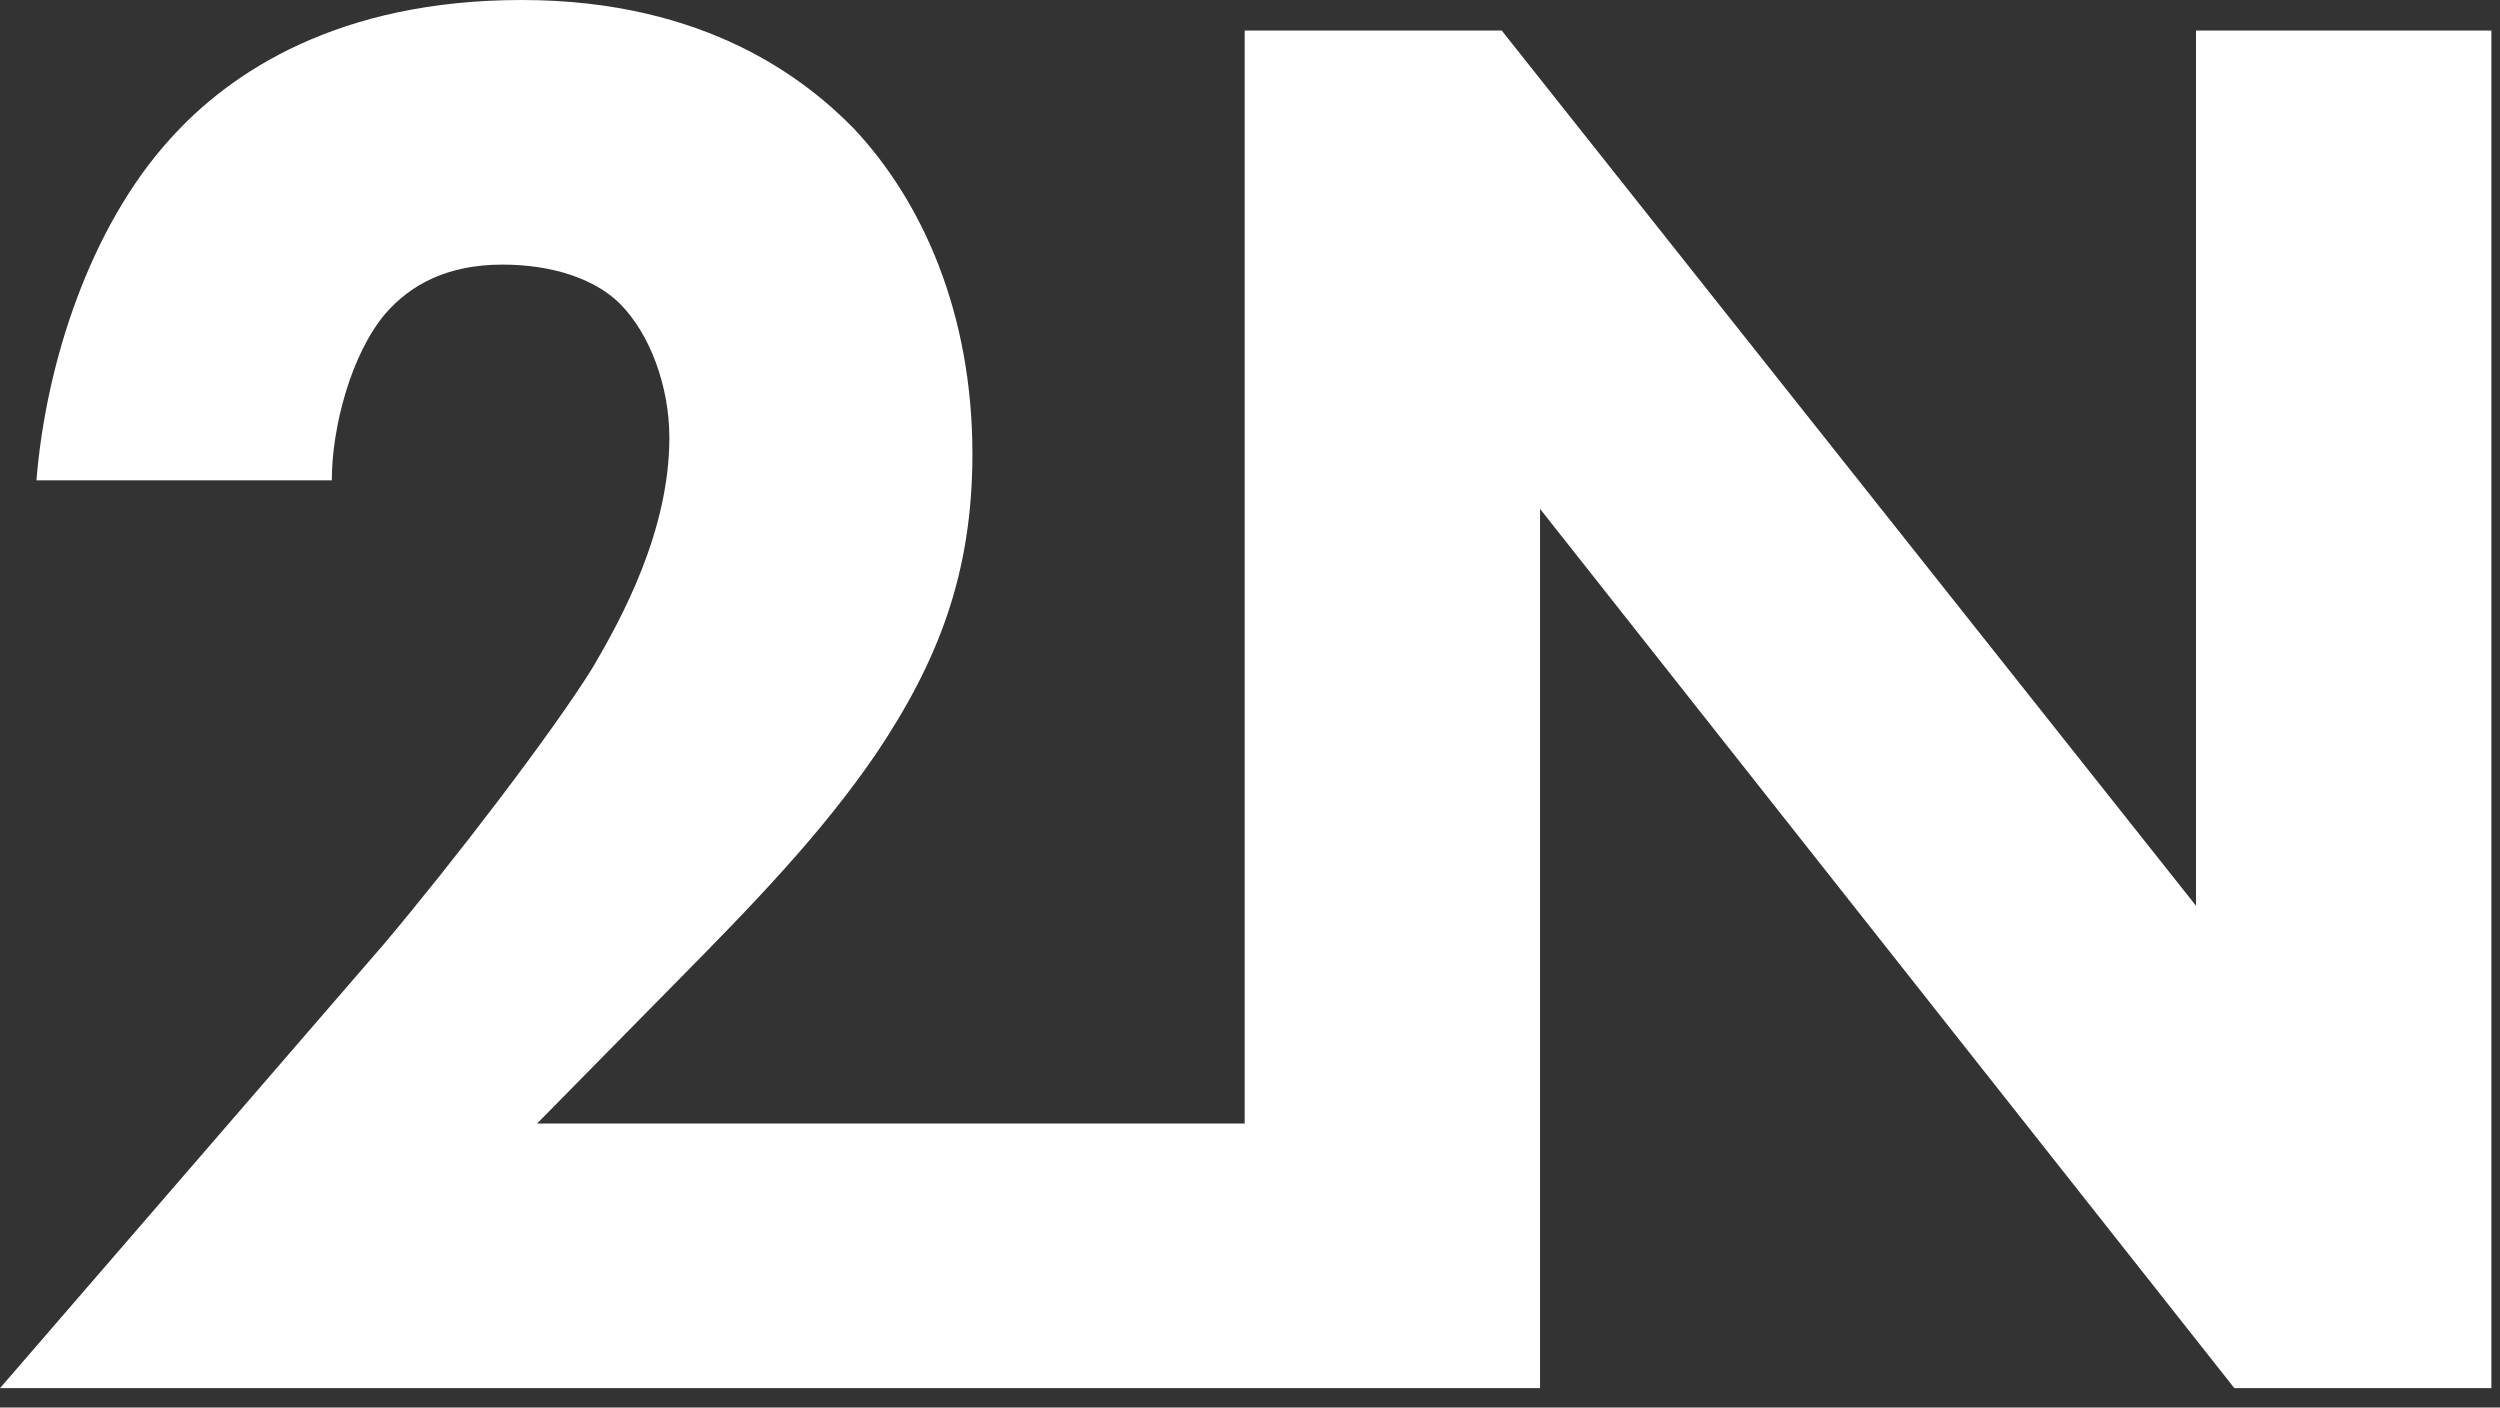 <svg width="119" height="67" viewBox="0 0 119 67" fill="none" xmlns="http://www.w3.org/2000/svg">
<rect x="0" y="0" width="119" height="67" fill="#333333" stroke="none"/>
<g id="layer1">
<path id="path40" d="M59.247 66.076H0L18.259 44.955C21.455 41.177 26.293 34.879 28.211 31.779C29.58 29.453 31.862 25.287 31.862 20.831C31.862 18.408 30.95 15.889 29.489 14.436C28.302 13.273 26.293 12.595 23.92 12.595C21.272 12.595 19.537 13.564 18.351 14.921C16.707 16.858 15.794 20.346 15.794 22.865H1.735C2.191 17.246 4.291 10.851 8.034 6.685C10.956 3.391 16.16 0 24.833 0C33.688 0 38.436 3.875 40.627 6.104C43.914 9.592 46.287 14.921 46.287 21.606C46.287 27.322 44.644 31.488 41.722 35.848C39.075 39.723 35.88 43.018 31.954 46.99L25.563 53.481H59.247V66.076ZM59.247 66.076V1.453H71.481L104.53 43.114V1.453H118.589V66.076H106.356L73.306 24.222V66.076H59.247Z" fill="white"/>
</g>
</svg>

